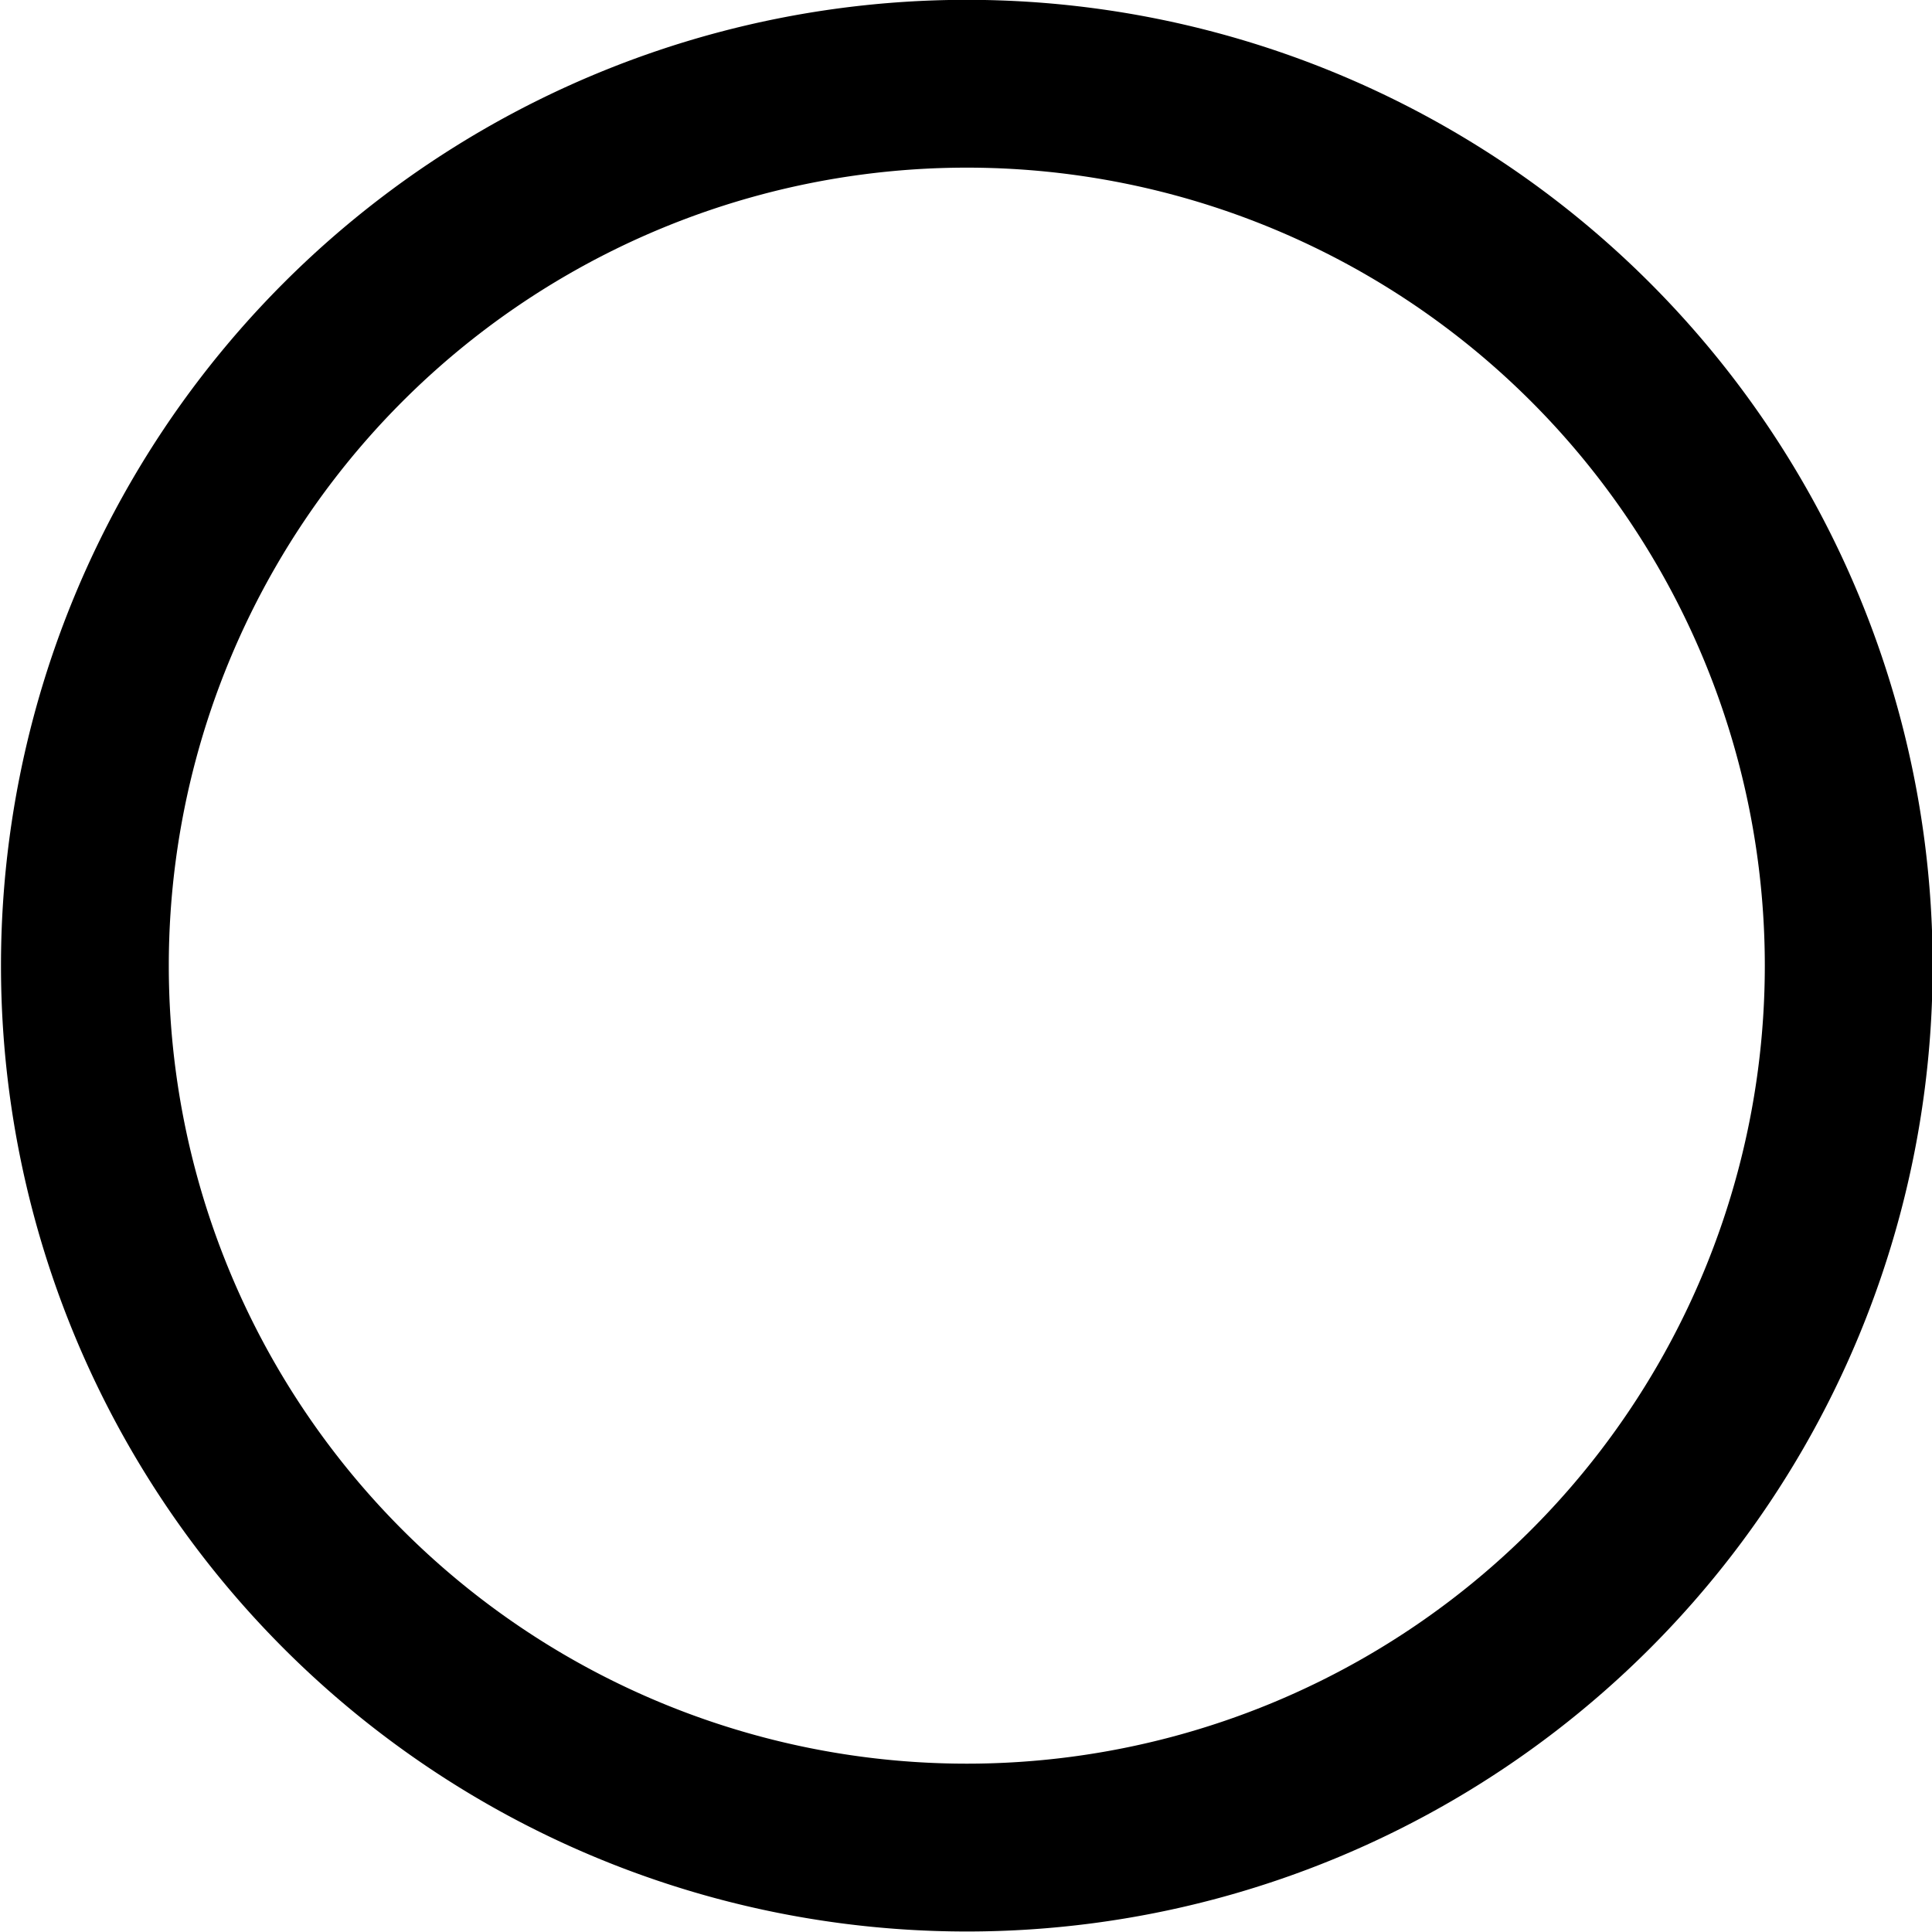 <?xml version="1.0" encoding="UTF-8"?>
<!DOCTYPE svg PUBLIC '-//W3C//DTD SVG 1.0//EN'
          'http://www.w3.org/TR/2001/REC-SVG-20010904/DTD/svg10.dtd'>
<svg height="84.3" preserveAspectRatio="xMidYMid meet" version="1.0" viewBox="7.1 8.4 84.3 84.3" width="84.3" xmlns="http://www.w3.org/2000/svg" xmlns:xlink="http://www.w3.org/1999/xlink" zoomAndPan="magnify"
><g id="change1_1"
  ><path d="M 49.285 8.393 A 42.143 42.143 0 0 0 7.143 50.535 A 42.143 42.143 0 0 0 49.285 92.678 A 42.143 42.143 0 0 0 91.428 50.535 A 42.143 42.143 0 0 0 49.285 8.393 z M 49.285 15.715 A 34.821 34.821 0 0 1 84.105 50.535 A 34.821 34.821 0 0 1 49.285 85.355 A 34.821 34.821 0 0 1 14.465 50.535 A 34.821 34.821 0 0 1 49.285 15.715 z"
  /></g
></svg
>
